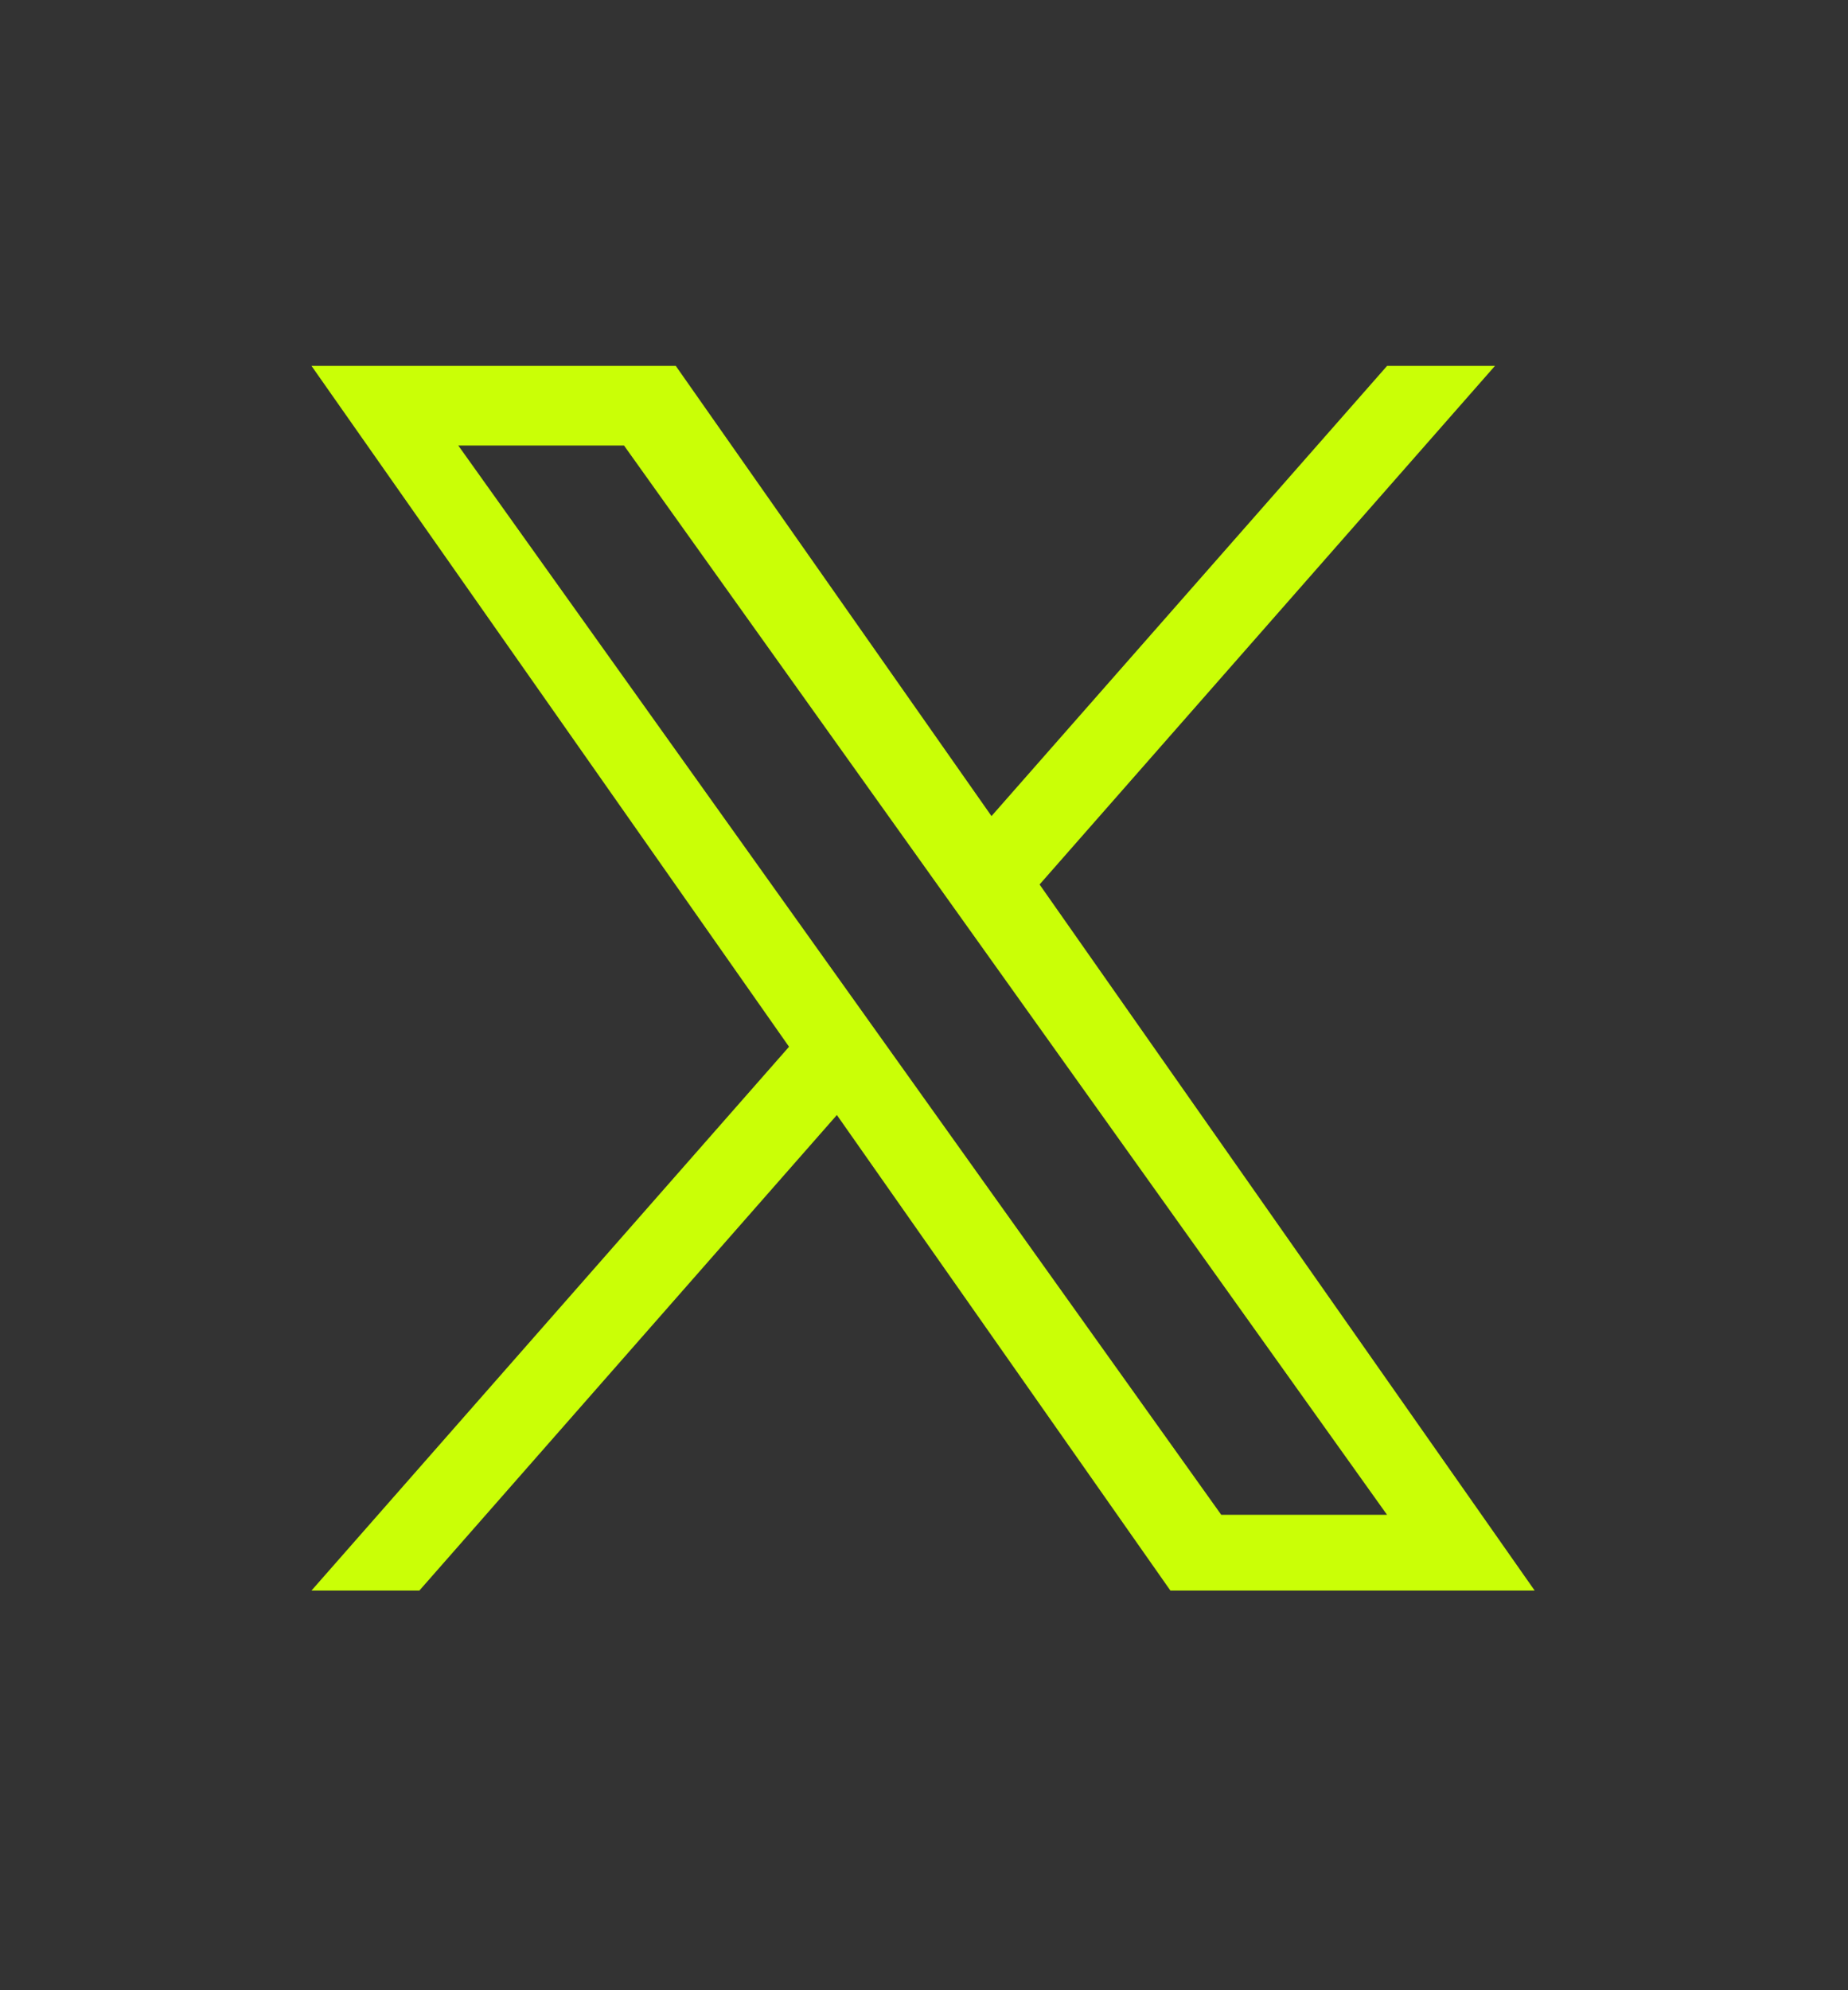 <?xml version="1.0" encoding="UTF-8"?>
<svg id="Layer_1" xmlns="http://www.w3.org/2000/svg" version="1.1" viewBox="0 0 1048.44 1128.55">
  <rect x="0" y="0" width="1048.44" height="1128.55" fill="#333333" stroke="none"/>
  <!-- Generator: Adobe Illustrator 29.1.0, SVG Export Plug-In . SVG Version: 2.1.0 Build 142)  -->
  <defs>
    <style>
      .st0 {
        fill: #caff06;
      }
    </style>
  </defs>
  <path class="st0" d="M589.79,501.6l258.39-294.13h-61.21l-224.46,255.34-179.14-255.34h-206.67l270.95,386.15-270.95,308.41h61.21l236.88-269.7,189.23,269.7h206.67M260.01,252.67h94.03l432.88,606.38h-94.06"/>
</svg>